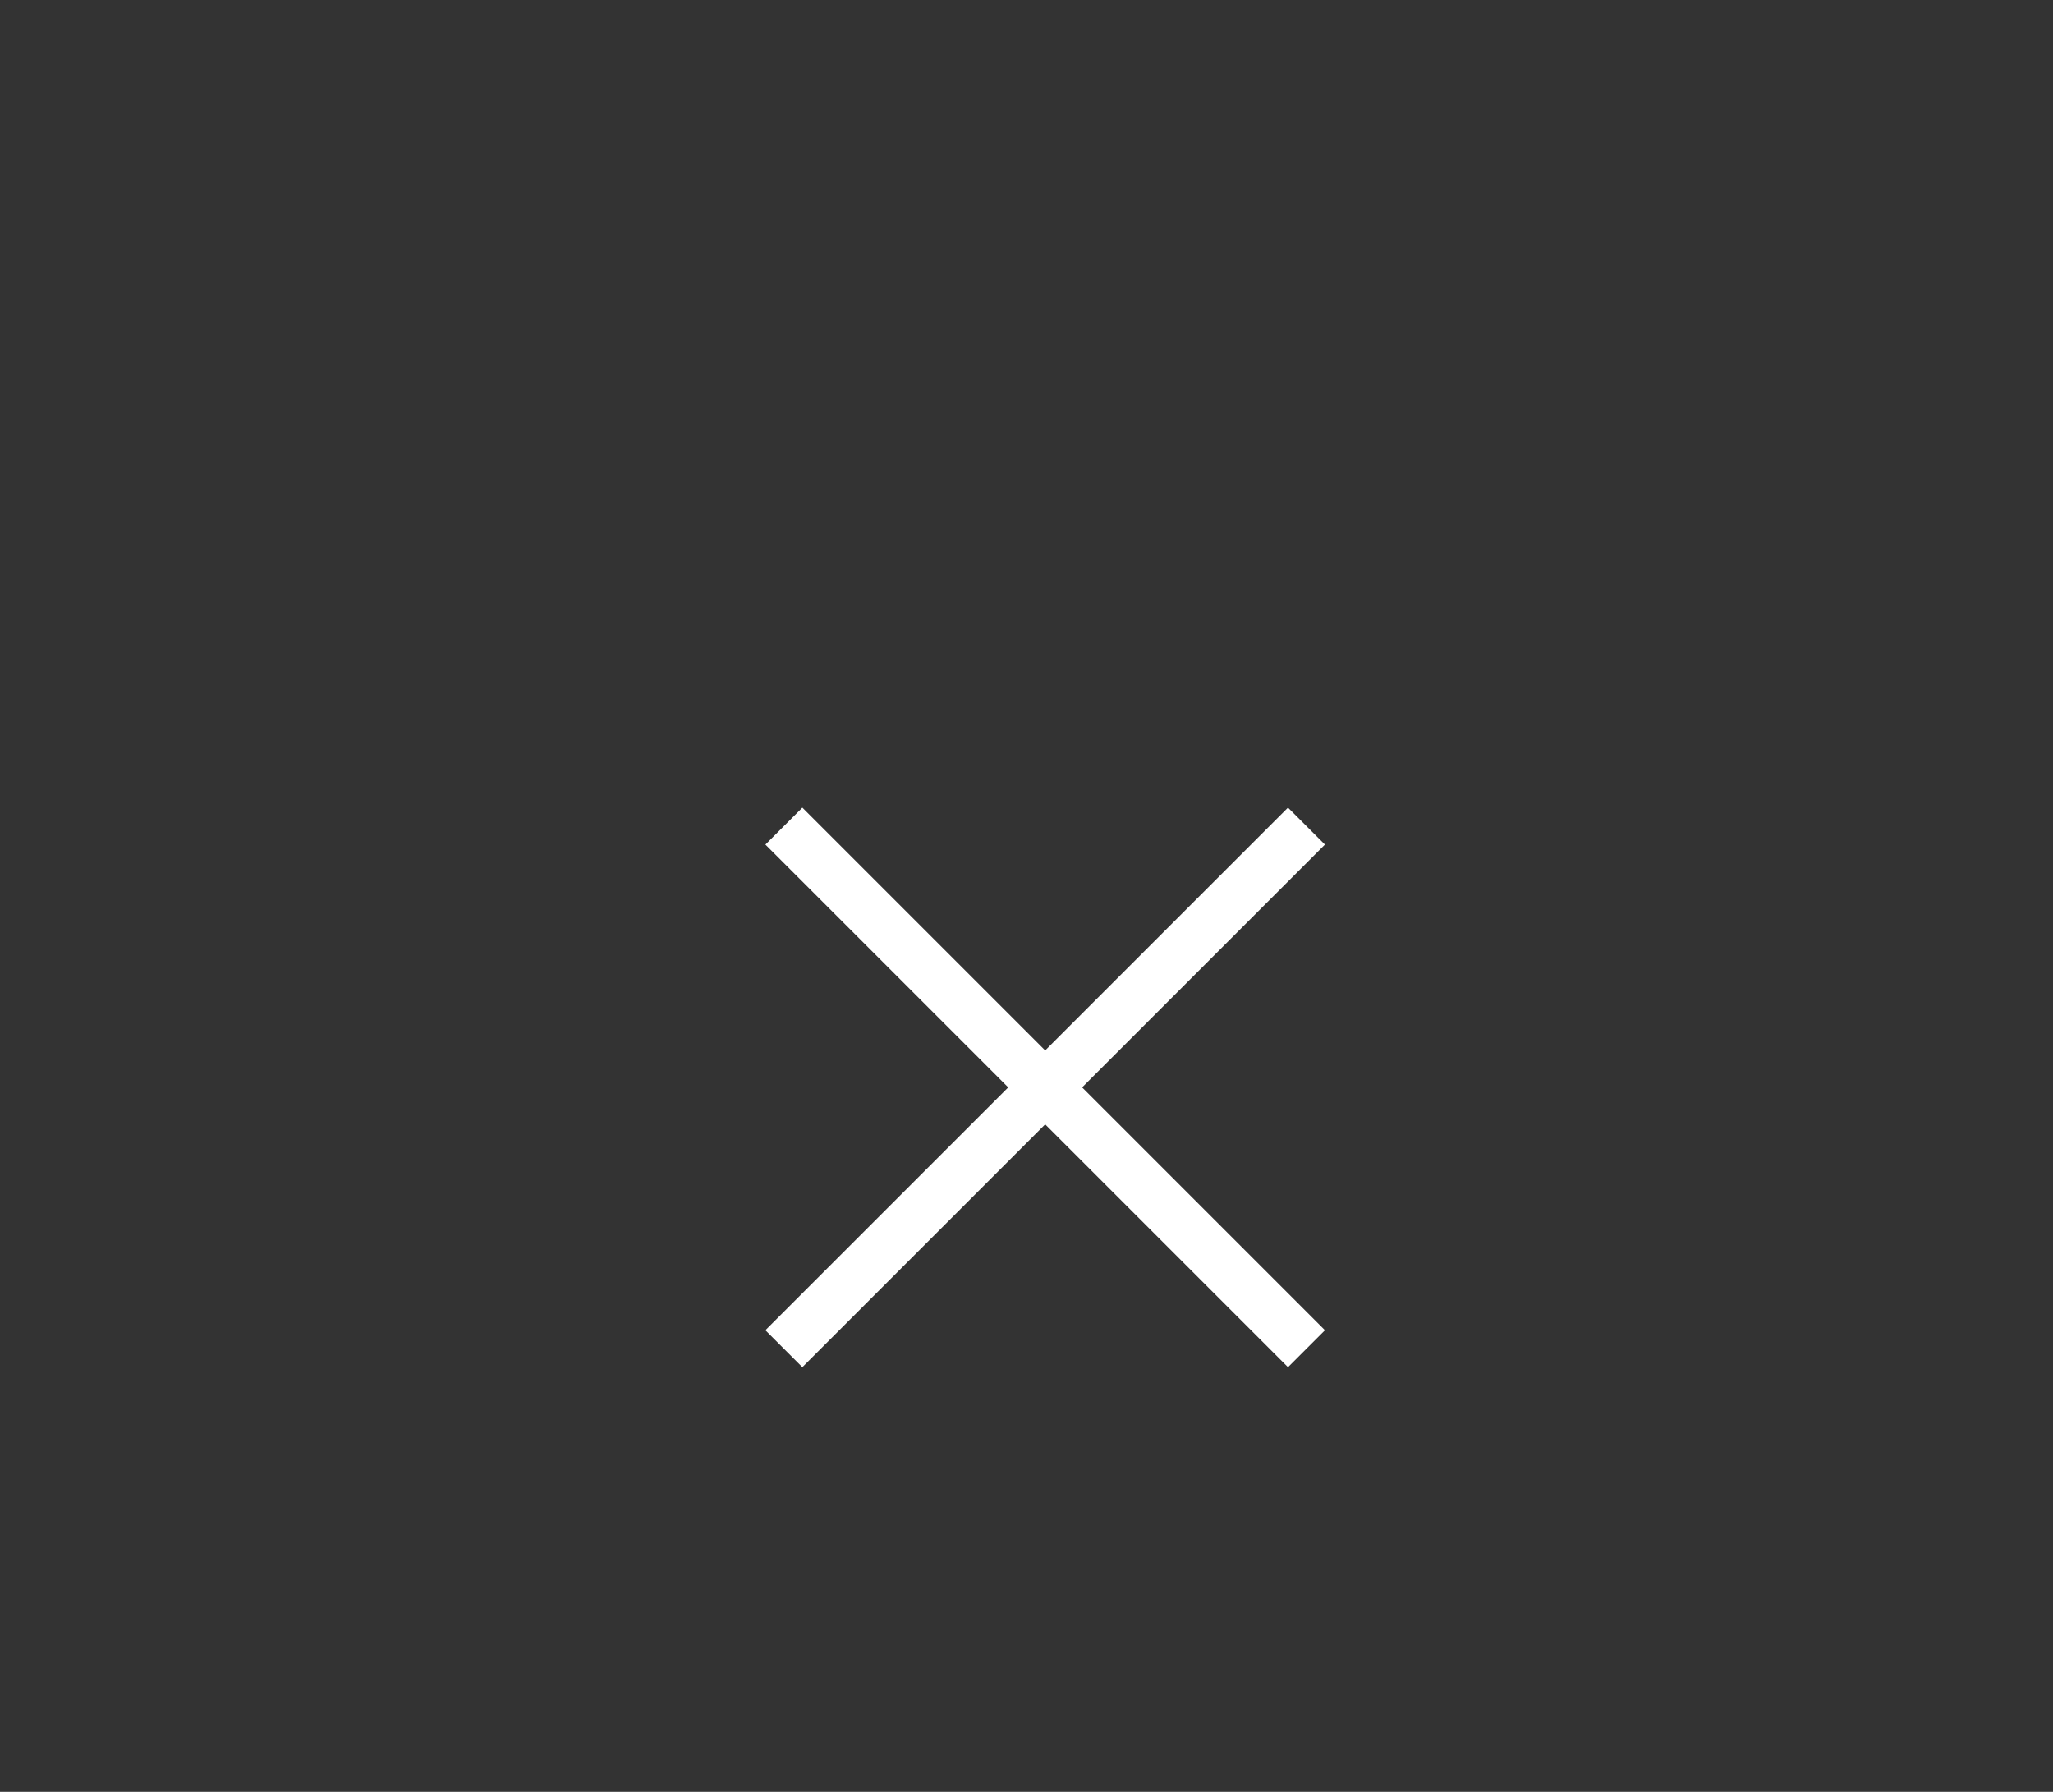<svg width="55" height="48" viewBox="0 0 55 48" fill="none" xmlns="http://www.w3.org/2000/svg">
<rect x="0" y="0" width="55" height="48" fill="#333333" stroke="none"/>
<path d="M21 22.129L35 36.129" stroke="white" stroke-width="1.4" stroke-miterlimit="10"/>
<path d="M35 22.129L21 36.129" stroke="white" stroke-width="1.4" stroke-miterlimit="10"/>
</svg>
